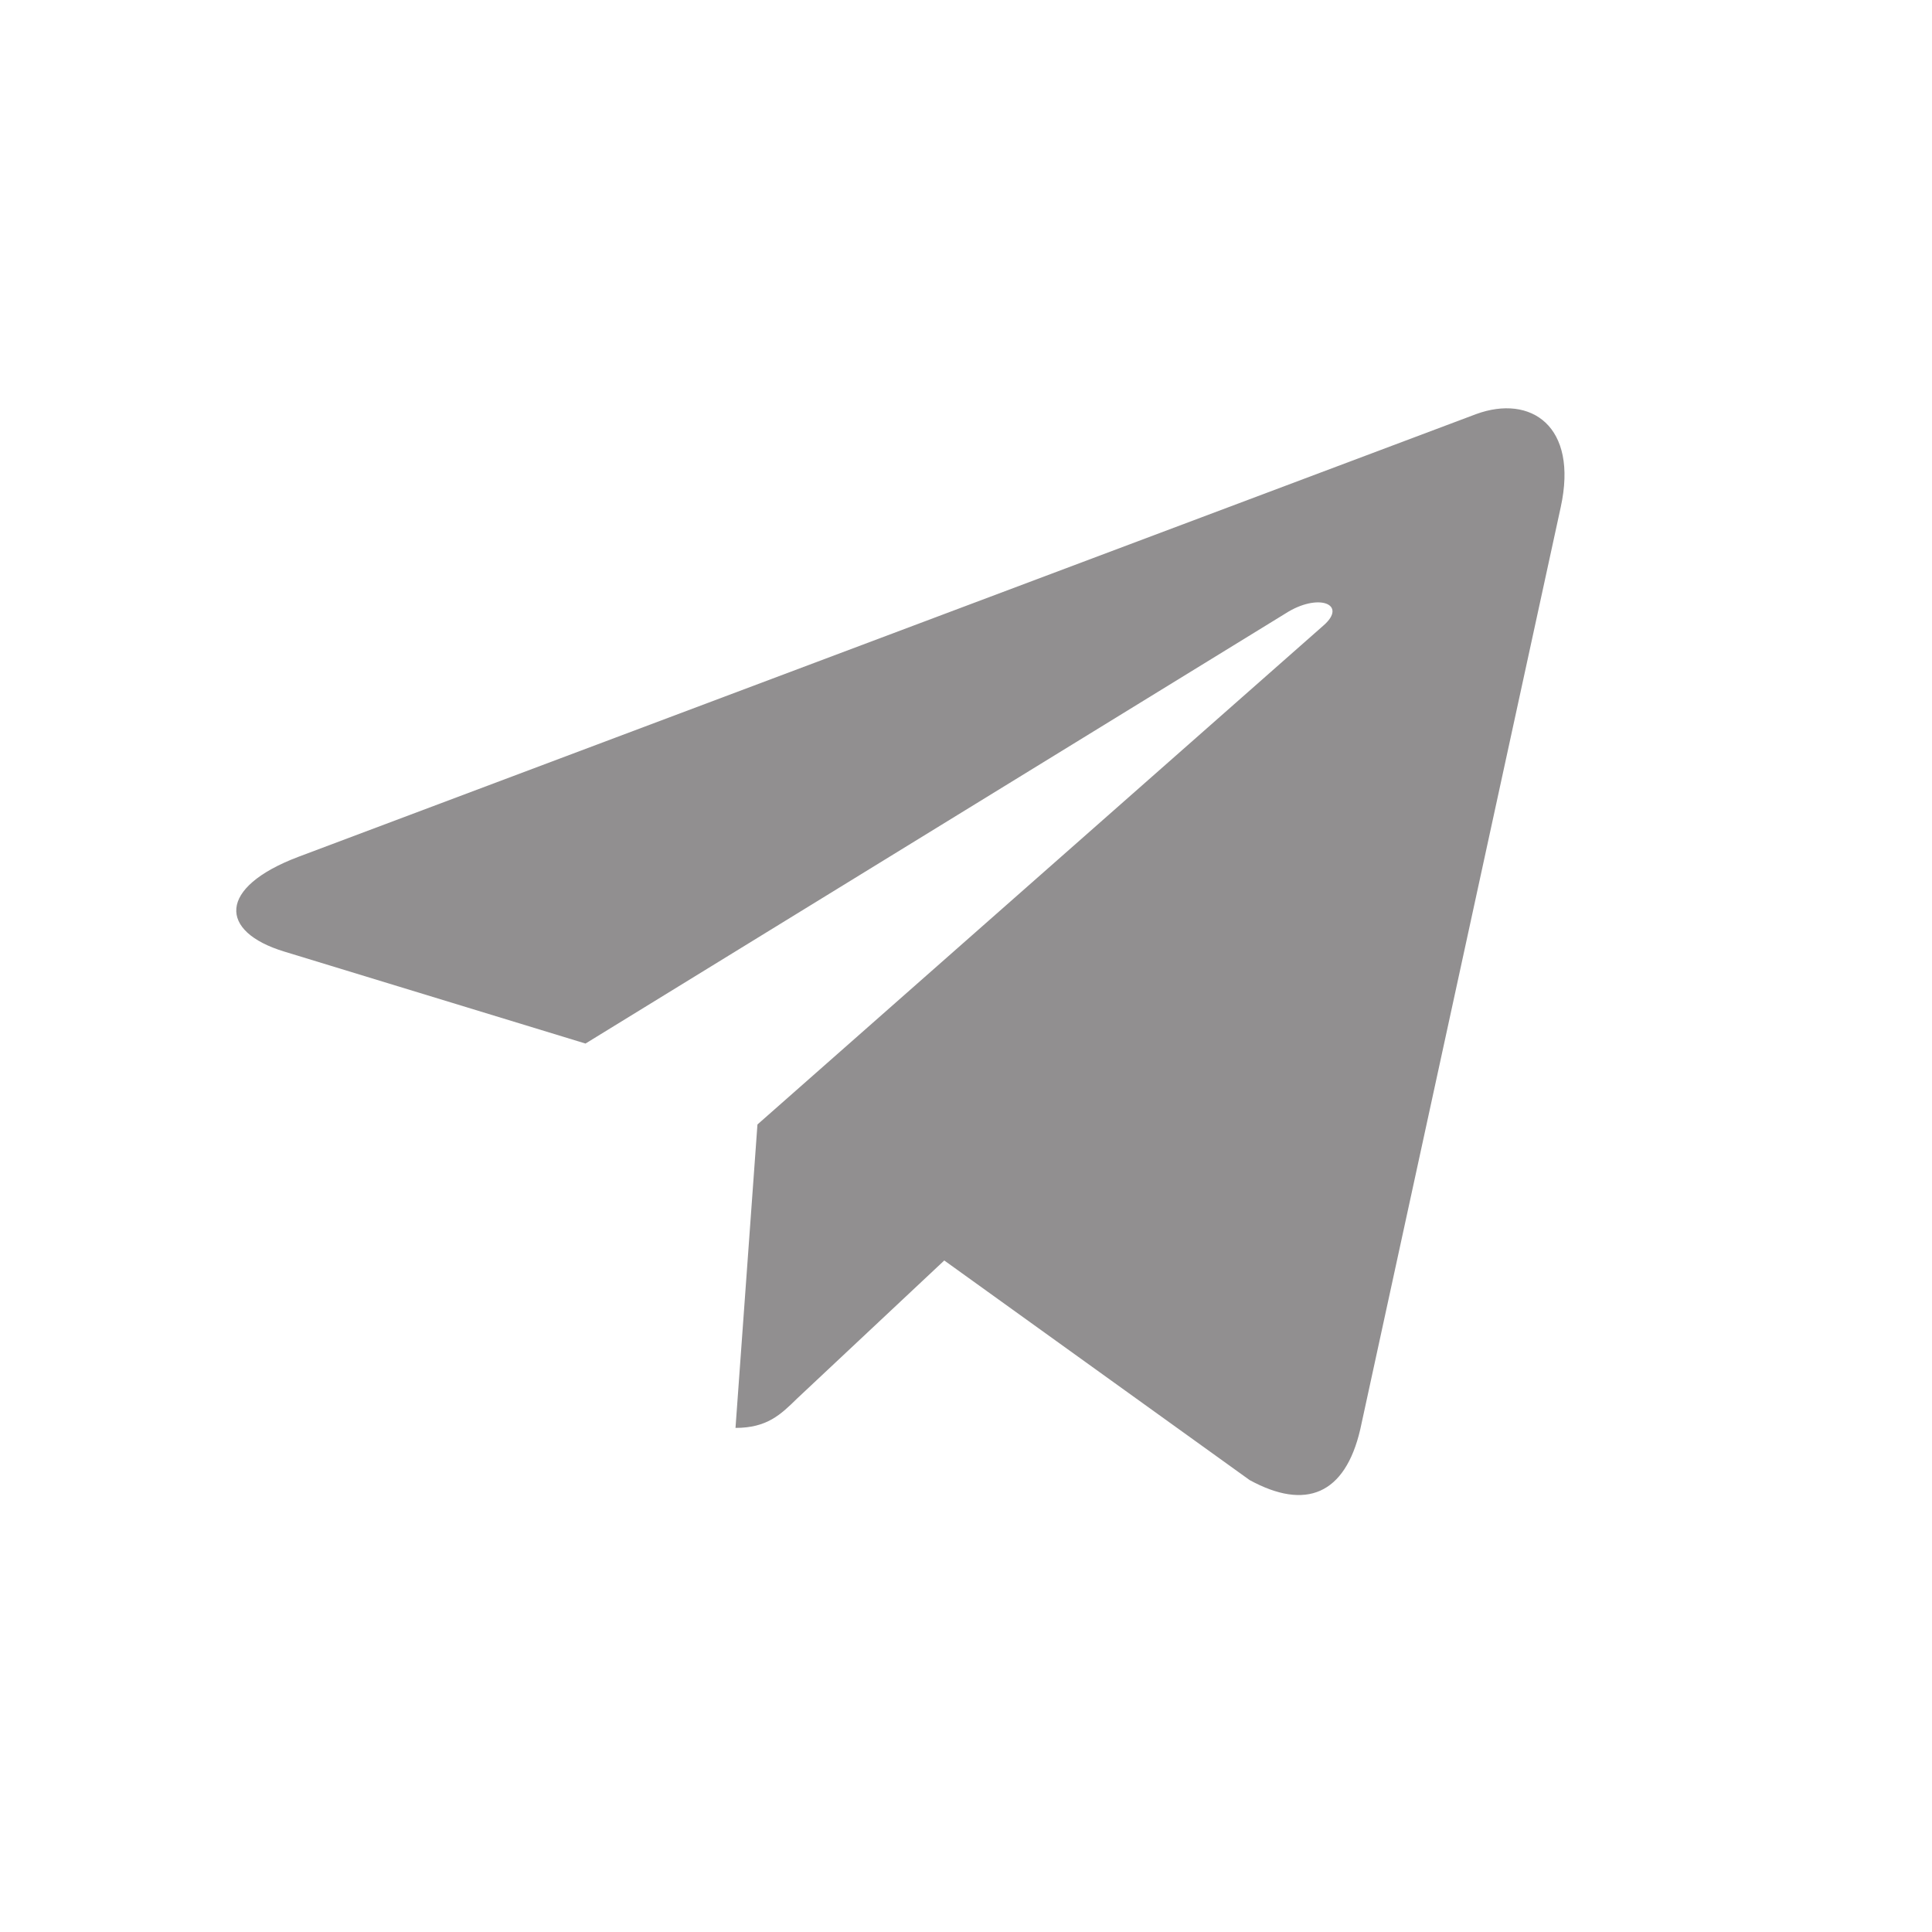<svg width="36" height="36" viewBox="0 0 36 36" fill="none" xmlns="http://www.w3.org/2000/svg">
<path d="M29.082 9.45L25.346 26.636C25.063 27.849 24.33 28.15 23.285 27.579L17.595 23.487L14.849 26.063C14.546 26.36 14.291 26.607 13.705 26.607L14.114 20.953L24.66 11.656C25.12 11.257 24.562 11.036 23.947 11.435L10.91 19.445L5.296 17.731C4.076 17.36 4.053 16.539 5.551 15.969L27.506 7.716C28.524 7.344 29.413 7.937 29.082 9.45Z" fill="#918F90"/>
</svg>
